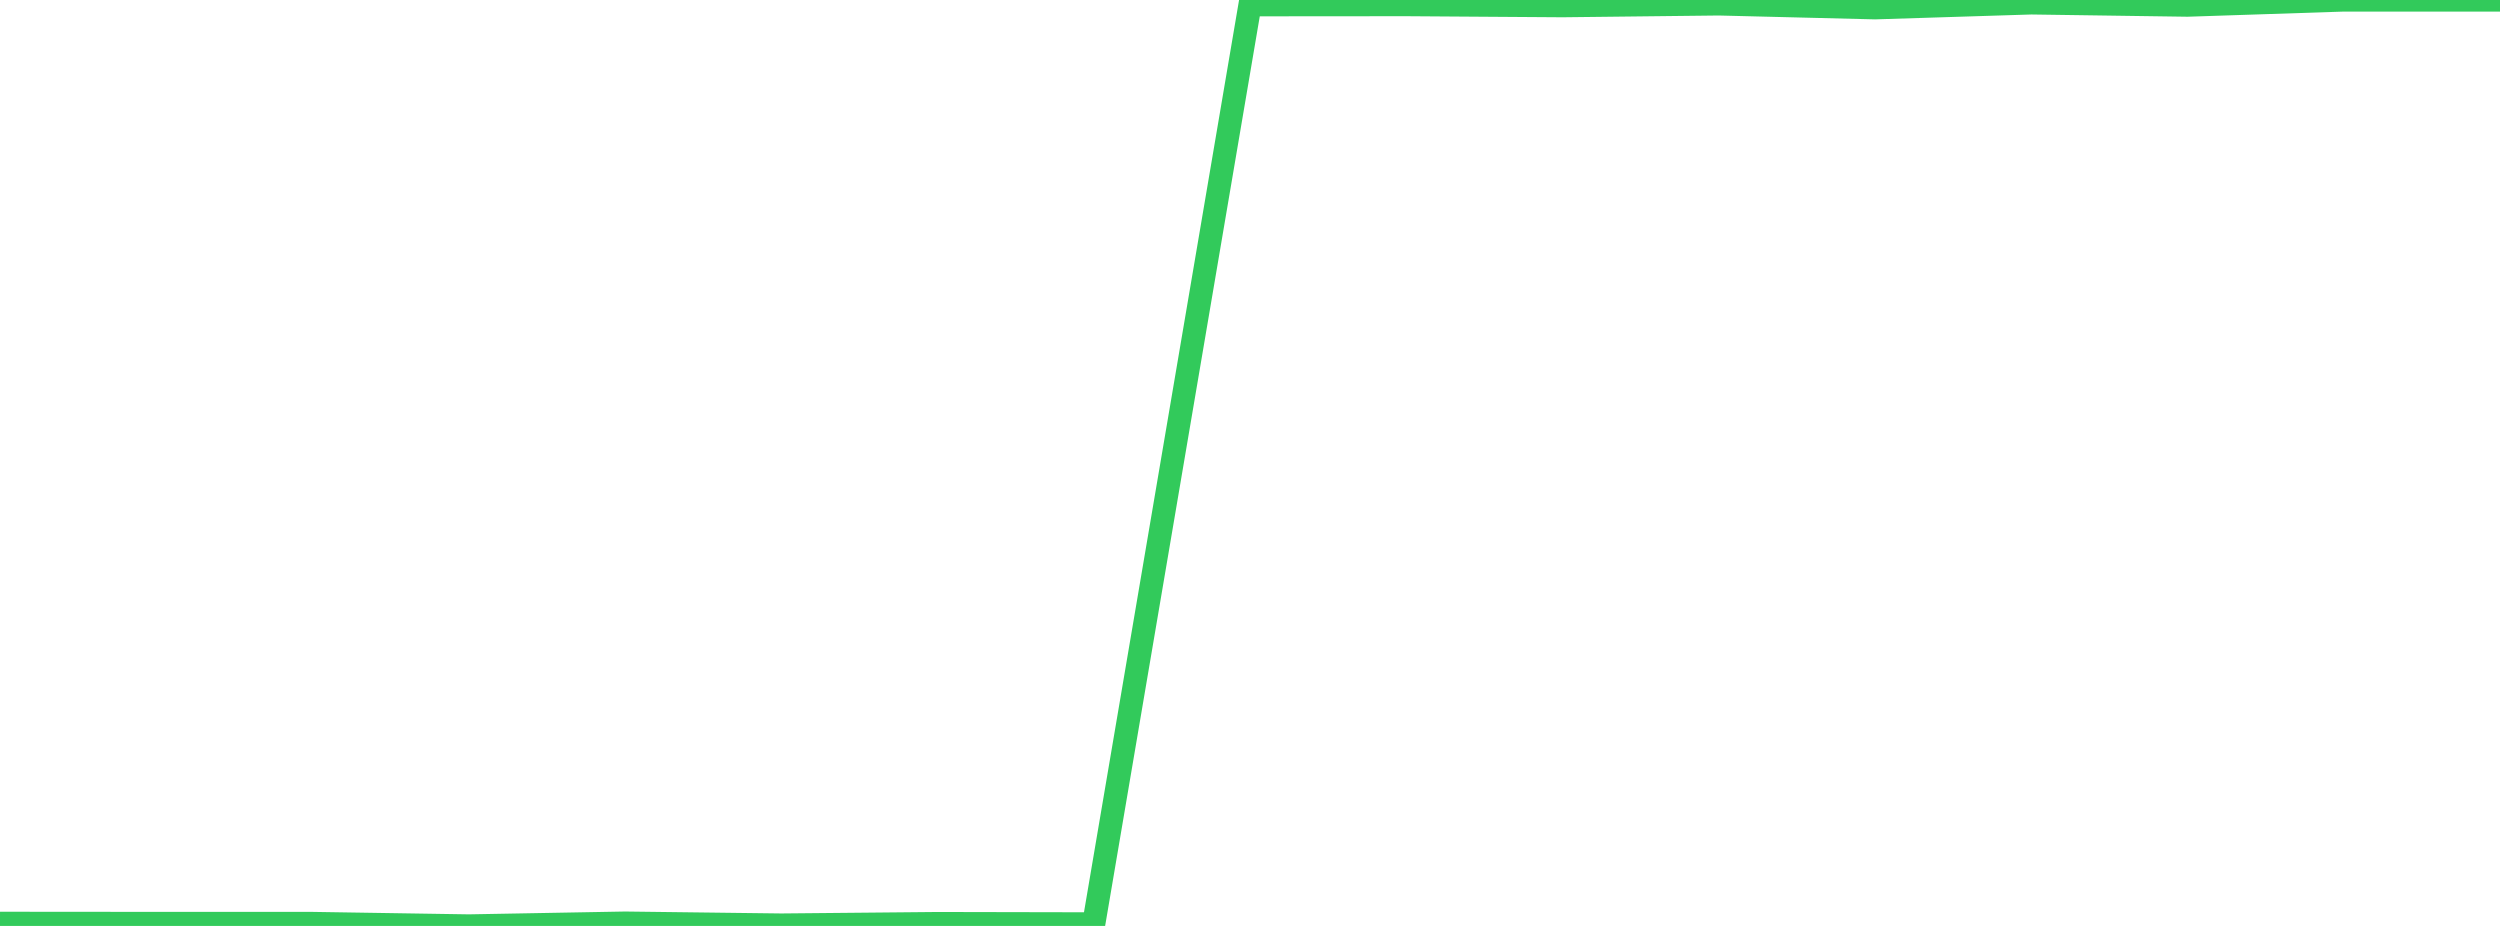 <?xml version="1.0" standalone="no"?>
<!DOCTYPE svg PUBLIC "-//W3C//DTD SVG 1.1//EN" "http://www.w3.org/Graphics/SVG/1.1/DTD/svg11.dtd">

<svg width="135" height="50" viewBox="0 0 135 50" preserveAspectRatio="none" 
  xmlns="http://www.w3.org/2000/svg"
  xmlns:xlink="http://www.w3.org/1999/xlink">


<polyline points="0.0, 49.859 8.438, 49.866 16.875, 49.867 25.312, 50.0 33.75, 49.847 42.188, 49.952 50.625, 49.872 59.062, 49.889 67.5, 0.257 75.938, 0.25 84.375, 0.308 92.812, 0.212 101.25, 0.421 109.688, 0.157 118.125, 0.278 126.562, 0.0 135.0, 0.0" fill="none" stroke="#32ca5b" stroke-width="1.25"/>

</svg>